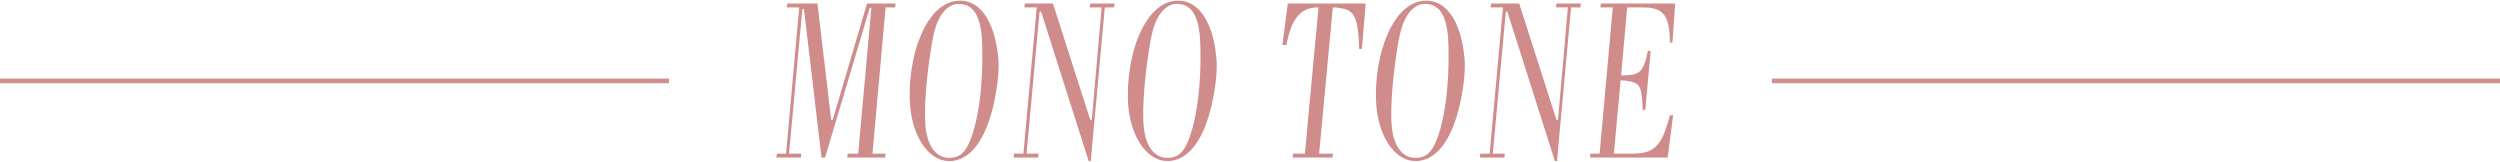 <svg xmlns="http://www.w3.org/2000/svg" width="1057.5" height="68.424" viewBox="0 0 1057.5 68.424"><defs><clipPath id="a"><path fill="none" d="M0 0h380.856v68.424H0z" data-name="長方形 7278"/></clipPath></defs><g data-name="グループ 13702"><g data-name="グループ 13273"><path fill="#cf8c8a" d="m366.753 1.485-14.446 49.01-.2.217h-.5l-5.83-49.227h-12.745l-.209 1.657h5.244l-5.557 61.846h-3.885l-.208 1.655h10.318l.208-1.656h-5.175l5.593-60.879.164-.277h.549l7.432 62.813h1.508l18.818-63.088.2-.217h.558l-5.571 61.649h-4.438l-.208 1.656h16.06l.208-1.656h-5.592l5.56-61.846h4.021l.21-1.657Z" data-name="パス 28237"/><g data-name="グループ 13272"><g fill="#cf8c8a" clip-path="url(#a)" data-name="グループ 13271" transform="translate(328.072)"><path d="M73.417 68.12c-8.376 0-15.312-9.779-16.49-23.252-.651-7.441.163-19.782 4.595-30.078C65.604 5.314 71.331.304 78.085.304c8.748 0 14.778 9.209 16.132 24.632.4 4.526-.271 11.275-1.826 18.516C88.917 59.36 82.178 68.12 73.417 68.12m4.009-66.455c-3.307 0-6.279 2.3-8.367 6.469-1.7 3.328-2.617 7.824-3.614 14.465-1.818 11.952-2.614 24-2.028 30.691.737 8.434 4.464 13.469 9.966 13.469 5.431 0 8.054-3.164 10.795-13.021a97.5 97.5 0 0 0 2.349-12.842 152.5 152.5 0 0 0 .69-25.368C86.39 6.07 83.279 1.665 77.424 1.665" data-name="パス 28238"/><path d="M132.434 68.12 112.307 4.913h-.5l-.163.277-5.485 59.797h5.107l-.21 1.656h-10.382l.208-1.656h3.953l5.629-61.845h-5.245l.208-1.657h11.894l15.791 49.229h.5l.163-.278 4.152-47.294h-5.037l.21-1.657h10.317l-.21 1.657h-3.948l-5.94 64.978Z" data-name="パス 28239"/><path d="M165.704 68.12c-8.376 0-15.312-9.779-16.49-23.252-.651-7.441.163-19.782 4.595-30.078 4.079-9.476 9.806-14.486 16.56-14.486 8.748 0 14.778 9.209 16.129 24.632.4 4.526-.271 11.275-1.826 18.516-3.471 15.908-10.21 24.669-18.97 24.669m4.009-66.455c-3.307 0-6.279 2.3-8.367 6.469-1.7 3.328-2.617 7.824-3.614 14.465-1.818 11.952-2.614 24-2.028 30.691.737 8.434 4.464 13.469 9.966 13.469 5.431 0 8.054-3.164 10.795-13.021a97.5 97.5 0 0 0 2.349-12.843 152.5 152.5 0 0 0 .692-25.368c-.827-9.458-3.938-13.863-9.793-13.863" data-name="パス 28240"/><path d="m218.698 66.645.208-1.656h4.99l5.768-61.847h-.333c-7.2 0-11.172 4.745-13.256 15.852h-1.683l2.279-17.508h32.955l-1.607 19.18h-1.159c-.1-2.664-.157-4.014-.316-5.826-.479-5.478-1.44-9.176-4.754-10.685a19.5 19.5 0 0 0-5.793-1.011l-.3-.024-5.77 61.87h5.811l-.16 1.656Z" data-name="パス 28241"/><path d="M270.637 68.12c-8.376 0-15.312-9.779-16.492-23.252-.651-7.441.163-19.782 4.6-30.078C262.821 5.314 268.551.304 275.304.304c8.748 0 14.778 9.209 16.128 24.632.4 4.526-.271 11.275-1.826 18.516-3.471 15.908-10.21 24.669-18.97 24.669m4.009-66.455c-3.307 0-6.279 2.3-8.367 6.469-1.7 3.328-2.617 7.824-3.616 14.465-1.817 11.952-2.612 24-2.027 30.691.737 8.434 4.464 13.469 9.966 13.469 5.431 0 8.054-3.164 10.795-13.021a97 97 0 0 0 2.349-12.843 152.7 152.7 0 0 0 .693-25.368c-.829-9.458-3.941-13.863-9.794-13.863" data-name="パス 28242"/><path d="M329.653 68.12 309.526 4.913h-.5l-.163.277-5.481 59.8h5.107l-.21 1.656h-10.386l.208-1.656h3.953l5.629-61.848h-5.245l.208-1.657h11.894l15.791 49.229h.5l.163-.278 4.152-47.294h-5.037l.21-1.657h10.317l-.21 1.657h-3.953l-5.936 64.978Z" data-name="パス 28243"/><path d="m344.477 66.645.21-1.656h3.883l5.559-61.847h-5.245l.21-1.656h31.436l-1.158 16.523h-1.13a39 39 0 0 0-.158-4.546c-.756-8.631-4.733-10.321-11.351-10.321h-6.5l-2.577 28.767h.338c7.3-.1 9.089-1.008 10.964-10.337h1.215l-2.279 24.892h-1.149a58 58 0 0 0-.205-4.449c-.566-6.475-1.633-7.455-8.776-8.055l-.3-.026-2.864 31.055h7.737c9.37 0 12.533-3.2 15.969-16.244h1.358l-2.316 17.9Z" data-name="パス 28244"/></g></g></g><g fill="#d0918e" data-name="グループ 13701"><path d="M283 35.212H0v-2h283Z" data-name="線 590"/><path d="M1057.5 35.212h-308v-2h308Z" data-name="線 591"/></g></g></svg>